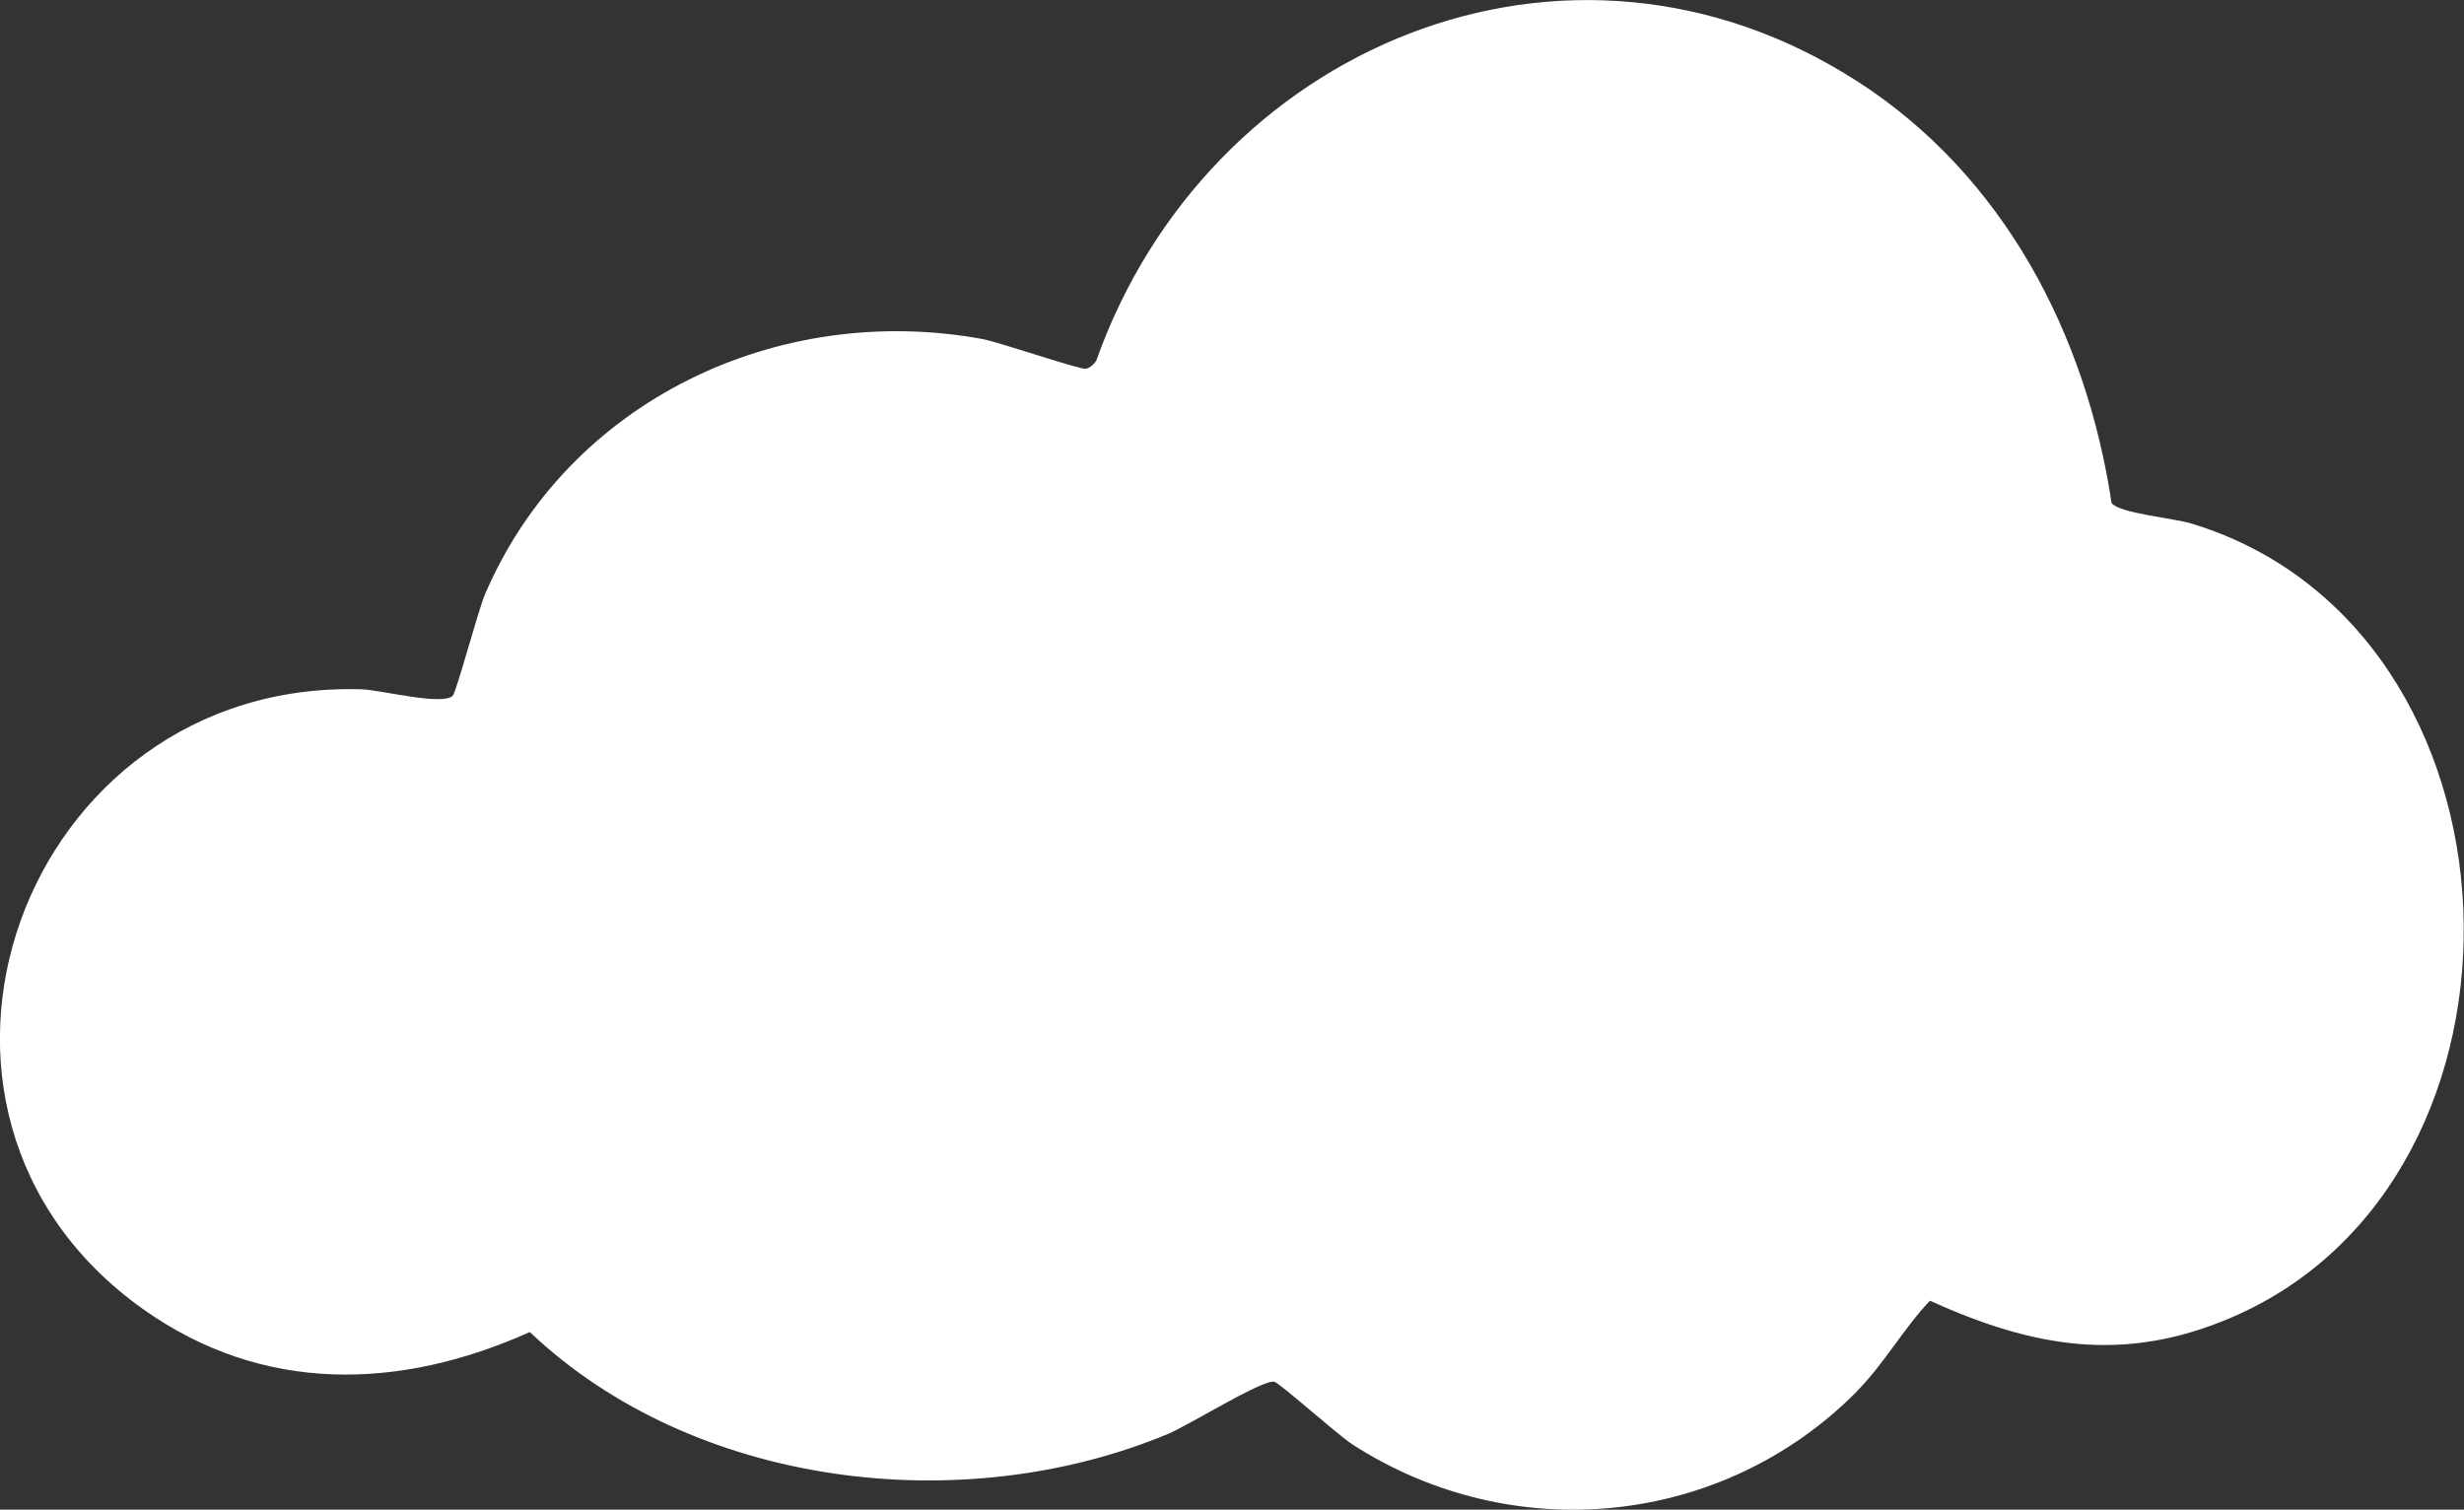 <svg id="Layer_1" xmlns="http://www.w3.org/2000/svg" version="1.1" viewBox="0 0 2203 1349.7" width="100%" height="100%" preserveAspectRatio="none"><rect x="0" y="0" width="2203" height="1349.7" fill="#333333" stroke="none"/><defs><style> .st0 { fill: #fff; } </style></defs><path class="st0" d="M1660.4,1243.8c-120.2,121.5-308,140.1-451.5,47.4-12.5-8.1-65.2-55.1-69.6-55.9-11-1.9-76.2,38.8-94.6,46.5-183.8,76.9-424.3,48.2-571-90.9-116.4,52.2-238.8,55.4-345.5-20.3-249.4-176.9-108.7-564.1,195.5-554.3,16.6.5,71.7,14.8,81,5.8,3.4-3.3,22.5-75.7,29.1-91.2,74.3-172.6,261.6-261.3,444.5-227.8,15.6,2.9,88,27.8,92.7,26.6,3.7-1,7-3.9,9.1-7.1,99.1-279.8,420.8-417.4,681.1-249.5,130.2,84,204,225.6,226.7,376.6,7.2,9.4,55.2,13.4,71.5,18.4,309.4,94.1,326.8,585.8,35,710.1-95.9,40.9-176.9,26.4-268.9-15.3-23.9,25.2-40.7,56.1-65.3,80.9Z"/></svg>